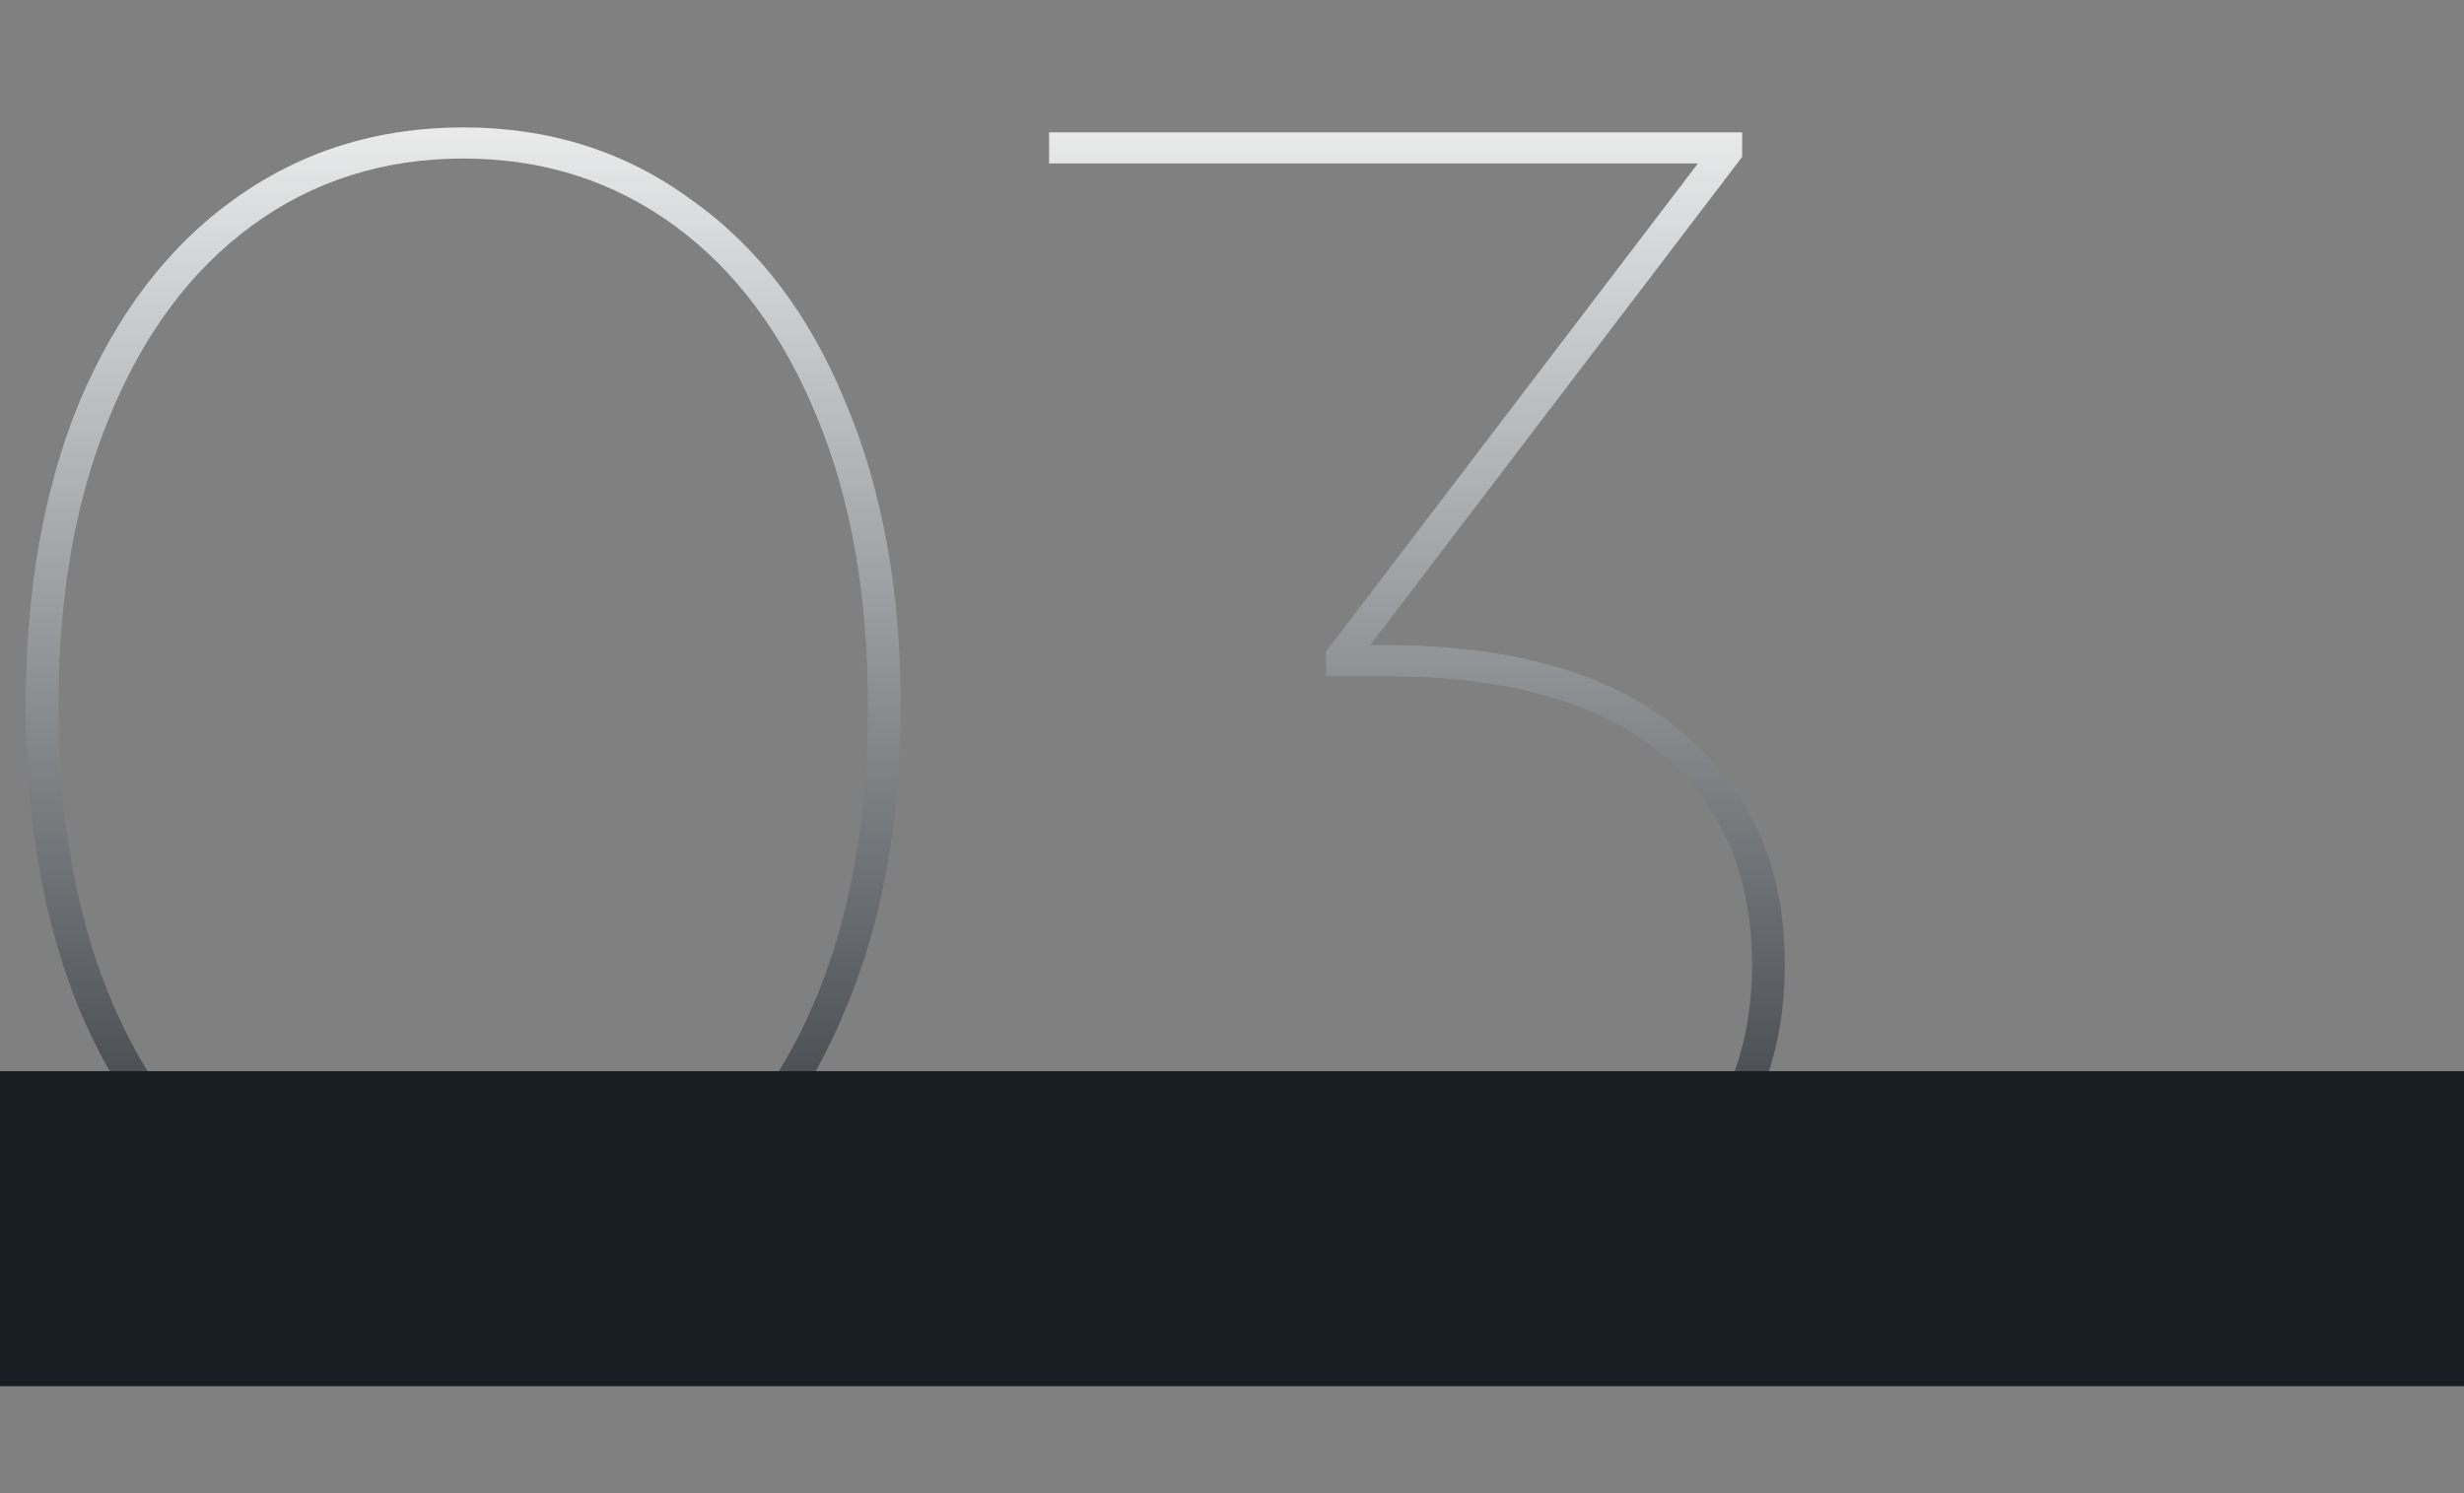 <svg width="391" height="237" viewBox="0 0 391 237" fill="none" xmlns="http://www.w3.org/2000/svg">
<rect x="0" y="0" width="391" height="237" fill="#808080" stroke="none"/>
<path d="M73.504 203.78C59.811 203.78 47.678 200.053 37.104 192.6C26.704 184.973 18.558 174.227 12.664 160.36C6.944 146.493 4.084 130.373 4.084 112C4.084 93.627 6.944 77.507 12.664 63.64C18.558 49.773 26.704 39.113 37.104 31.66C47.678 24.033 59.811 20.22 73.504 20.22C87.198 20.22 99.244 24.033 109.644 31.66C120.217 39.113 128.364 49.773 134.084 63.64C139.977 77.507 142.924 93.627 142.924 112C142.924 130.373 139.977 146.493 134.084 160.36C128.364 174.227 120.217 184.973 109.644 192.6C99.244 200.053 87.198 203.78 73.504 203.78ZM73.504 198.84C86.157 198.84 97.338 195.287 107.044 188.18C116.751 181.073 124.291 171.02 129.664 158.02C135.037 144.847 137.724 129.507 137.724 112C137.724 94.493 135.037 79.24 129.664 66.24C124.291 53.067 116.751 42.927 107.044 35.82C97.338 28.713 86.157 25.16 73.504 25.16C60.851 25.16 49.671 28.713 39.964 35.82C30.258 42.927 22.718 53.067 17.344 66.24C11.971 79.24 9.284 94.493 9.284 112C9.284 129.507 11.971 144.847 17.344 158.02C22.718 171.02 30.258 181.073 39.964 188.18C49.671 195.287 60.851 198.84 73.504 198.84ZM219.514 102.38C240.314 102.38 256.088 106.973 266.834 116.16C277.754 125.173 283.214 137.48 283.214 153.08C283.214 168.507 277.928 180.813 267.354 190C256.954 199.187 242.221 203.78 223.154 203.78C209.634 203.78 197.241 201.44 185.974 196.76C174.708 191.907 166.301 185.667 160.754 178.04L164.134 174.66C169.334 181.767 177.221 187.573 187.794 192.08C198.368 196.587 210.154 198.84 223.154 198.84C240.834 198.84 254.354 194.767 263.714 186.62C273.248 178.473 278.014 167.293 278.014 153.08C278.014 138.693 273.161 127.513 263.454 119.54C253.748 111.393 239.188 107.32 219.774 107.32H210.414V103.42L269.434 25.94H166.474V21H276.454V24.9L217.434 102.38H219.514Z" fill="url(#paint0_linear_17_480)"/>
<rect y="170" width="391" height="50" fill="#191E24"/>
<defs>
<linearGradient id="paint0_linear_17_480" x1="143.5" y1="0" x2="143.5" y2="220" gradientUnits="userSpaceOnUse">
<stop stop-color="white"/>
<stop offset="1" stop-color="#191E24"/>
</linearGradient>
</defs>
</svg>

